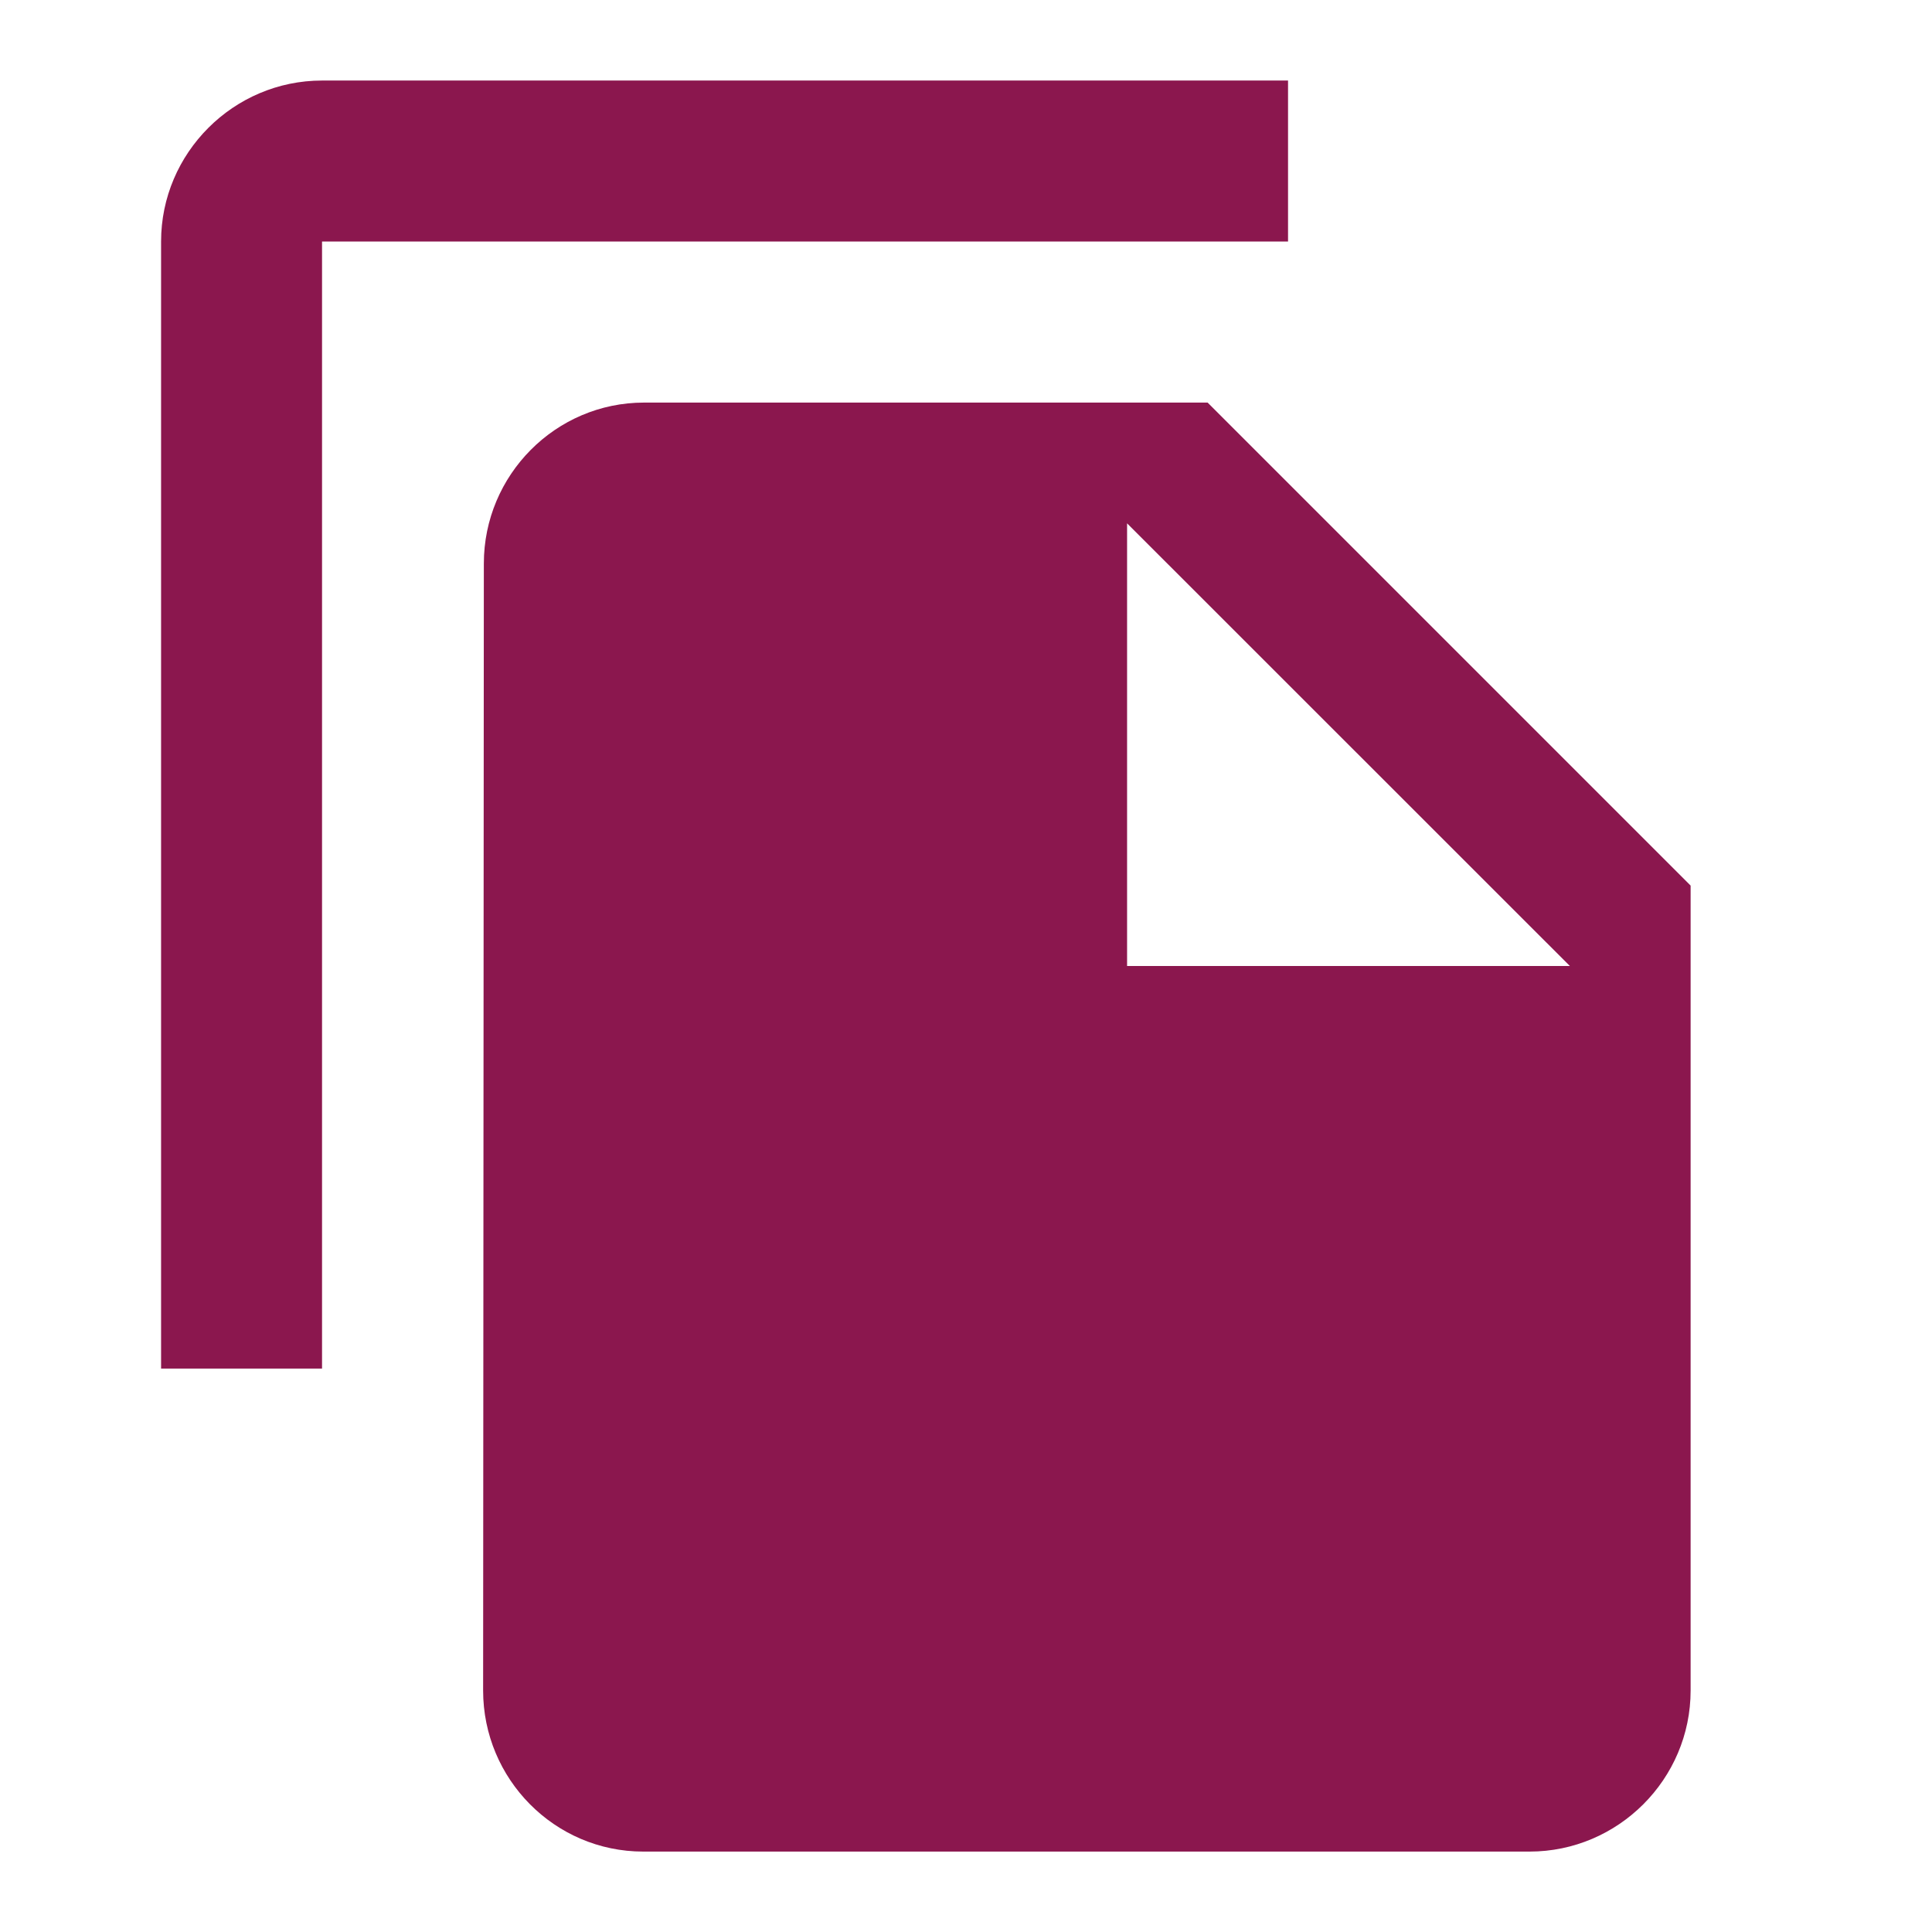 <svg width="16" height="16" viewBox="0 0 16 16" fill="none" xmlns="http://www.w3.org/2000/svg">
<g id="Component 2" clip-path="url(#clip0_611_1677)">
<path id="Vector" d="M10.667 0.667H2.667C1.934 0.667 1.334 1.267 1.334 2V11.334H2.667V2H10.667V0.667ZM10.001 3.334L14.001 7.334V14C14.001 14.734 13.401 15.334 12.667 15.334H5.327C4.594 15.334 4.001 14.734 4.001 14L4.007 4.667C4.007 3.934 4.601 3.334 5.334 3.334H10.001ZM9.334 8H13.001L9.334 4.334V8Z" fill="#8B174E"/>
</g>
<defs>
<clipPath id="clip0_611_1677">
<rect width="16" height="16" fill="white"/>
</clipPath>
</defs>
</svg>
